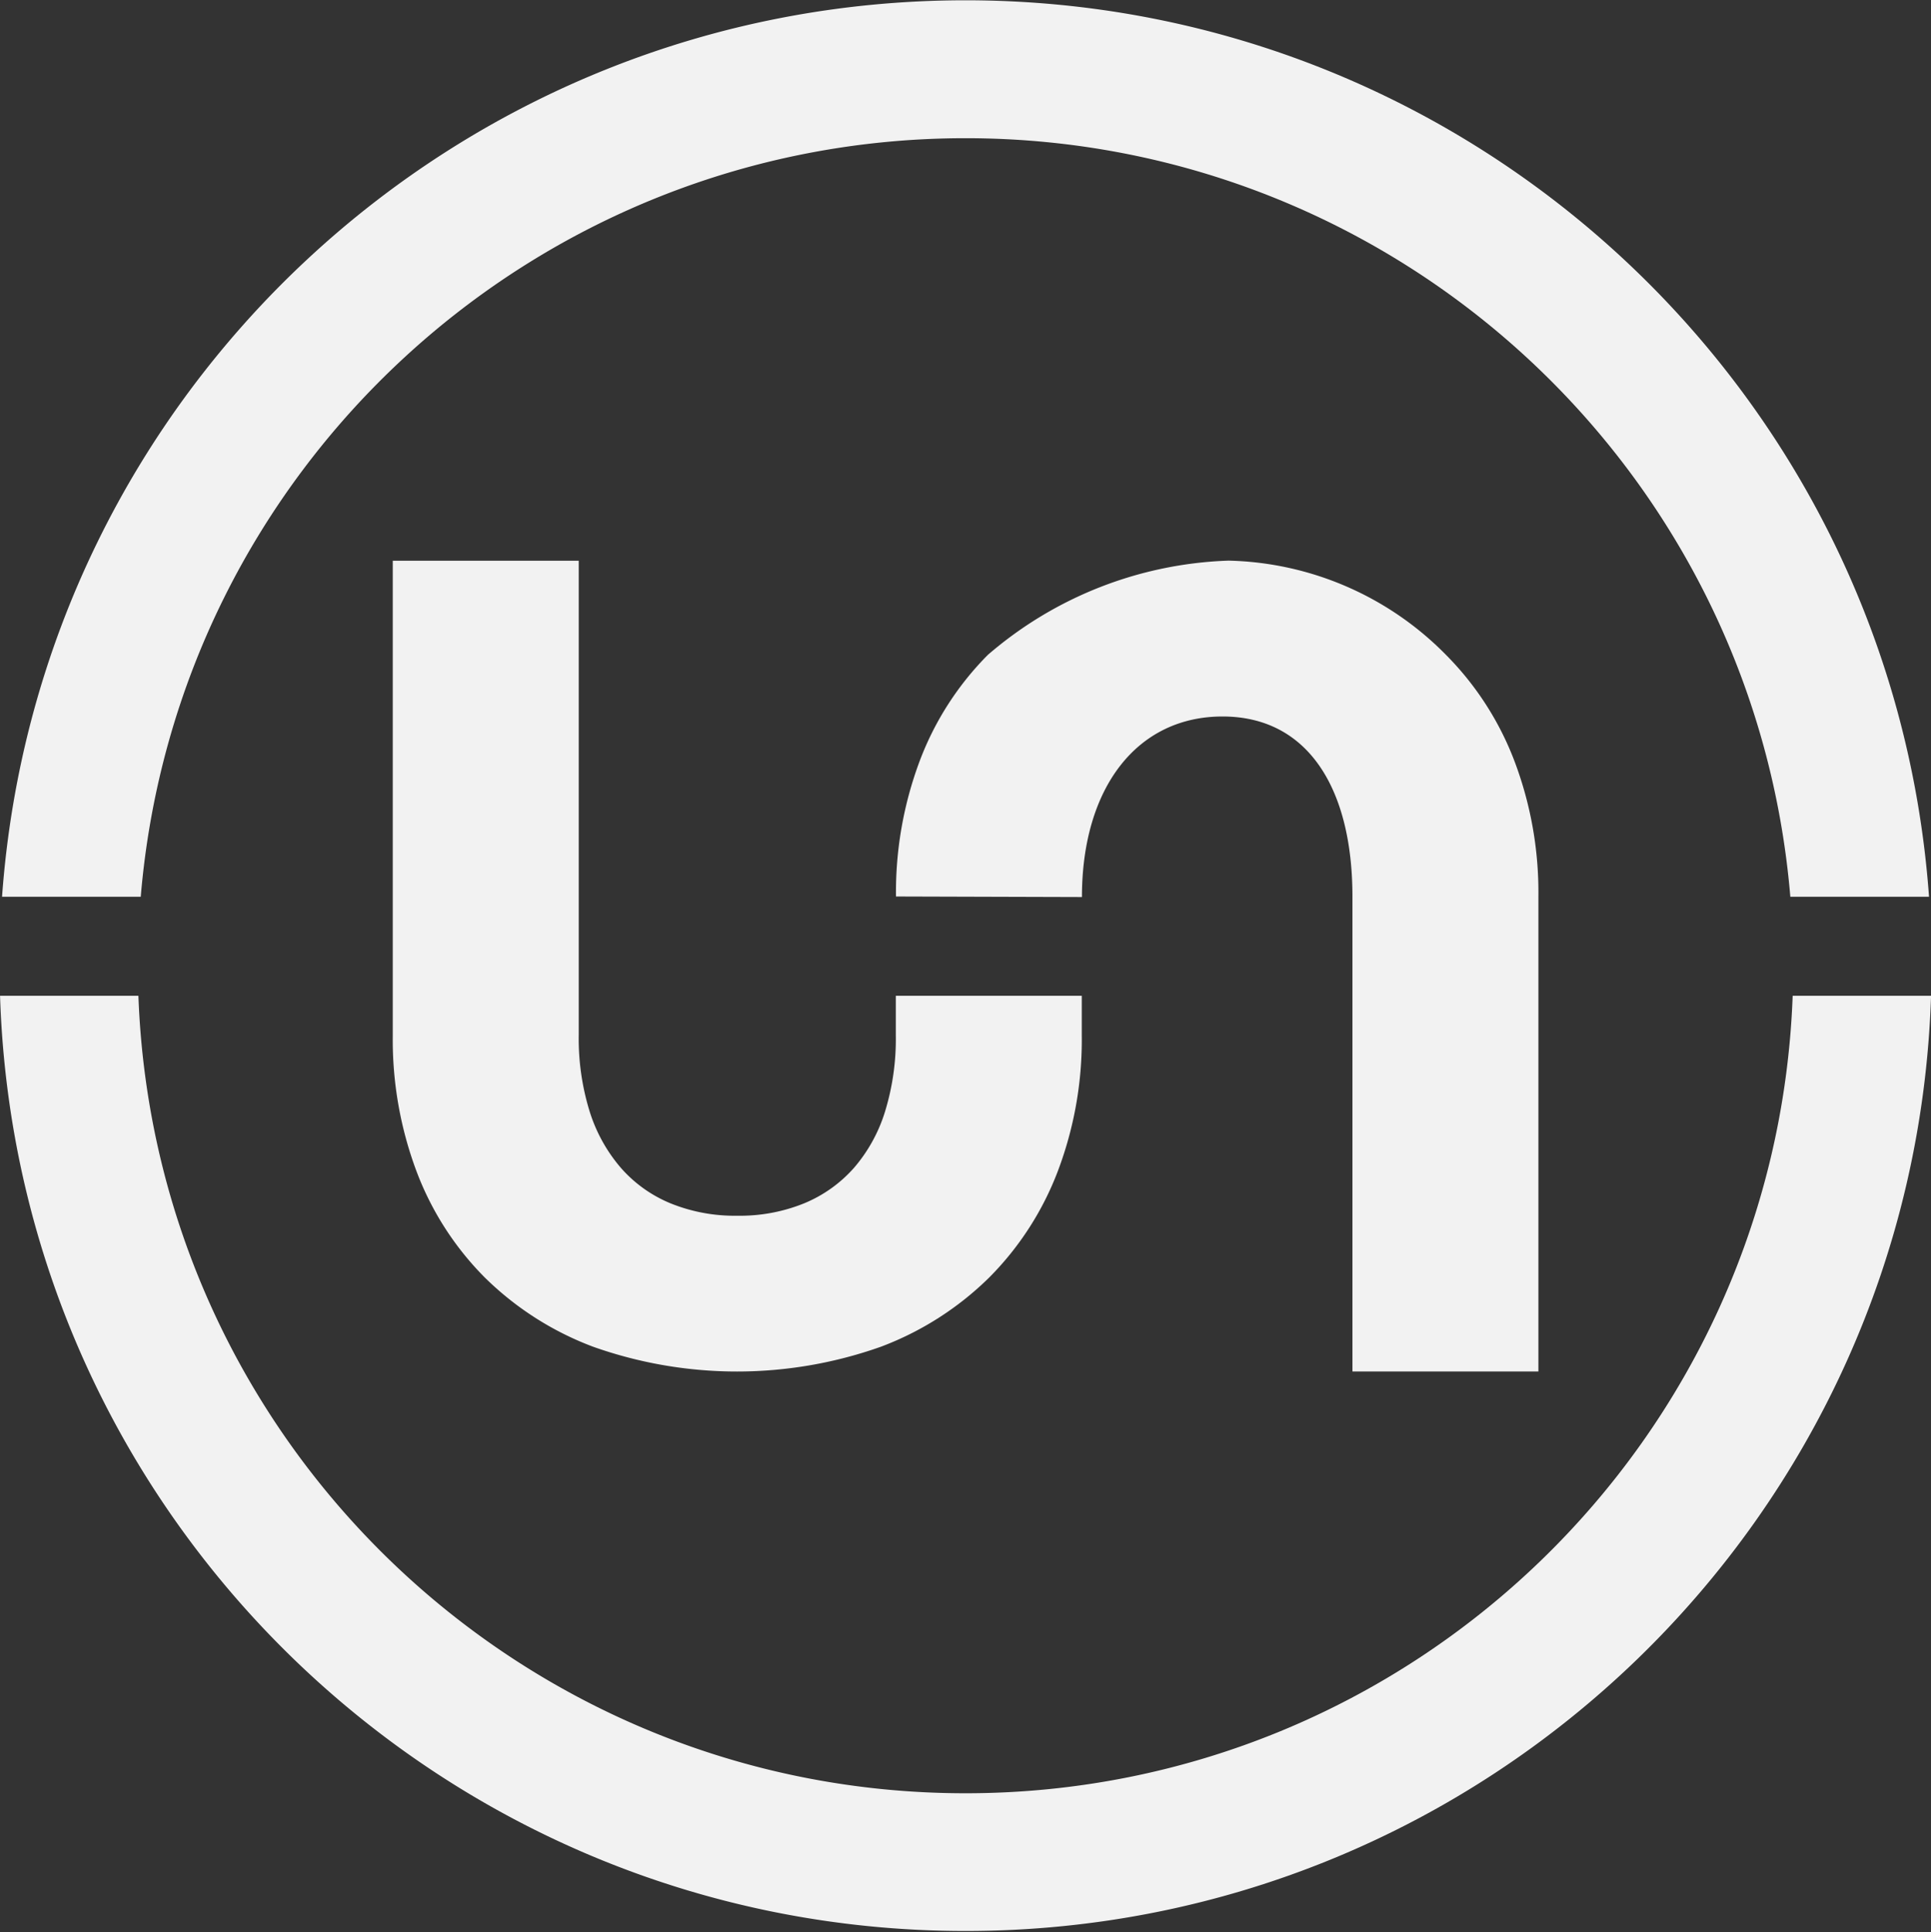 <svg xmlns="http://www.w3.org/2000/svg" width="79.959" height="80" fill="#f2f2f2"><rect width="100%" height="100%" fill="#333333" stroke="none"/><path d="M30.531 50.335a7.07 7.07 0 0 0 2.769-.514 5.604 5.604 0 0 0 2.063-1.469 6.5 6.5 0 0 0 1.287-2.337 10.2 10.2 0 0 0 .444-3.134v-1.653h7.7v1.653a15.35 15.35 0 0 1-.991 5.607 12.56 12.56 0 0 1-2.837 4.4 12.8 12.8 0 0 1-4.489 2.871 17.82 17.82 0 0 1-11.918 0 12.786 12.786 0 0 1-4.49-2.871 12.435 12.435 0 0 1-2.825-4.4 15.51 15.51 0 0 1-.98-5.607V23.215h7.7v19.643a10.206 10.206 0 0 0 .444 3.134 6.59 6.59 0 0 0 1.288 2.346 5.52 5.52 0 0 0 2.062 1.481 7.06 7.06 0 0 0 2.773.516zm14.27-13.194-7.7-.023a15.51 15.51 0 0 1 .98-5.606 12.43 12.43 0 0 1 2.826-4.4 16.07 16.07 0 0 1 9.967-3.9 13.03 13.03 0 0 1 9 3.9 12.56 12.56 0 0 1 2.837 4.4 15.354 15.354 0 0 1 .991 5.606v19.666h-7.7V37.118c0-4.453-1.83-7.453-5.379-7.453s-5.822 2.959-5.822 7.476zm29.43 4.088c-.675 18.428-15.81 33.018-34.25 33.018S6.406 59.657 5.731 41.229H.002c.691 21.582 18.387 38.72 39.98 38.72s39.288-17.138 39.979-38.72zm-68.403-4.1C7.318 19.374 22.163 5.722 39.981 5.722s32.663 13.652 34.153 31.407h5.743C78.366 16.211 60.954.012 39.981.012S1.596 16.211.085 37.129z"/></svg>